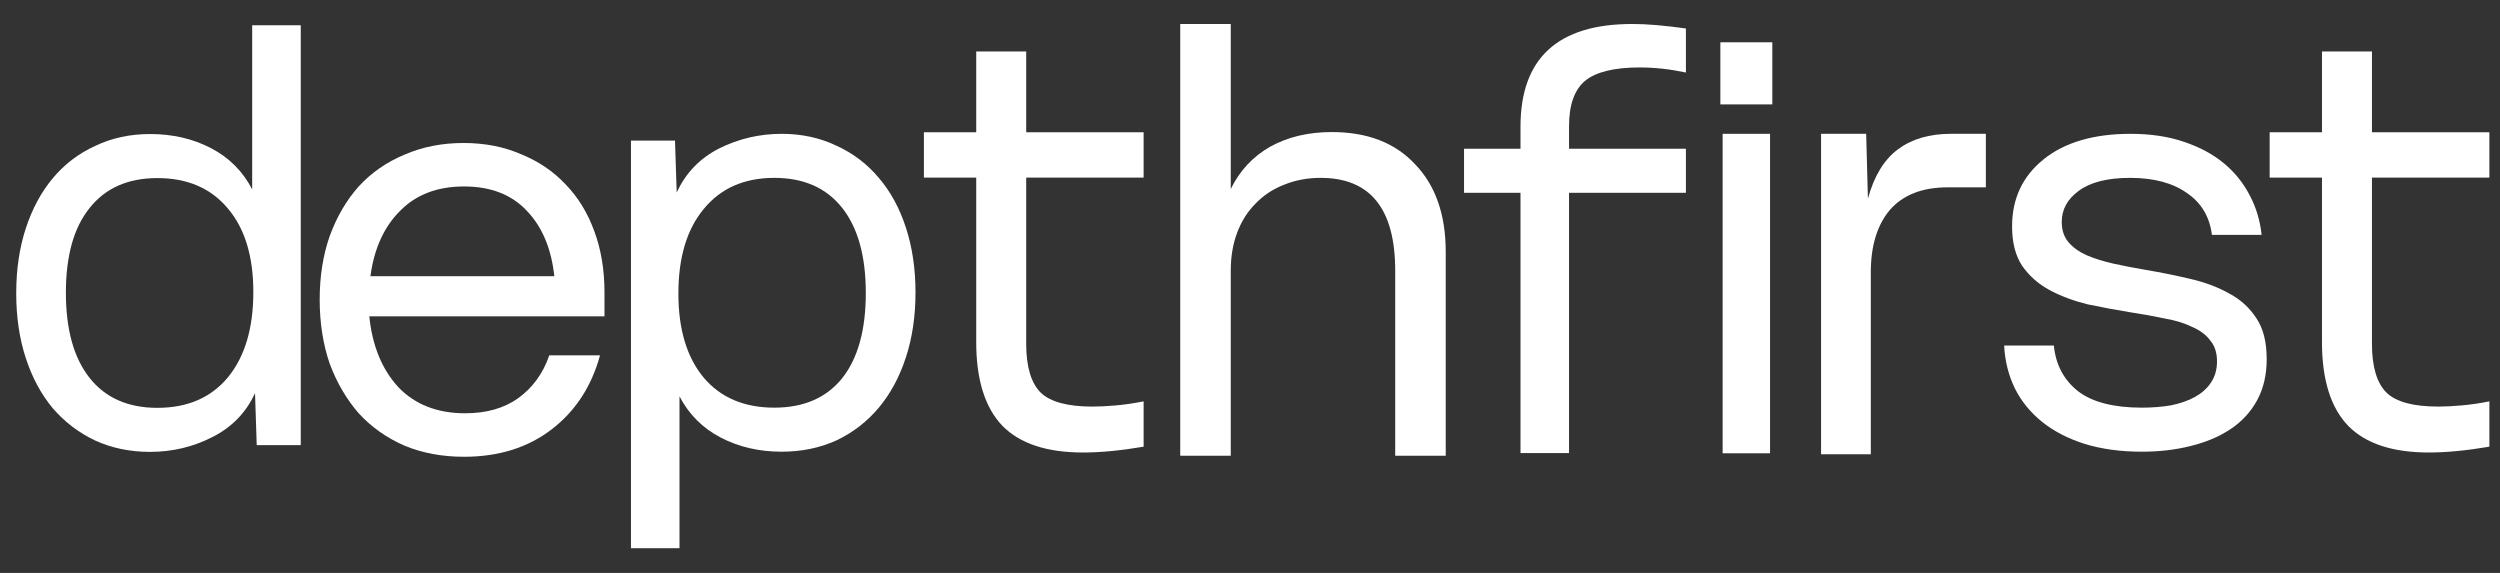 <svg width="96" height="22" viewBox="0 0 96 22" fill="none" xmlns="http://www.w3.org/2000/svg">
<rect x="0" y="0" width="96" height="22" fill="#333333" stroke="none"/>
<path d="M9.728 11.217C9.728 9.844 9.403 8.774 8.752 8.008C8.102 7.228 7.199 6.838 6.042 6.838C4.915 6.838 4.048 7.221 3.441 7.987C2.834 8.738 2.53 9.822 2.53 11.239C2.53 12.655 2.834 13.746 3.441 14.512C4.048 15.278 4.915 15.661 6.042 15.661C7.199 15.661 8.102 15.271 8.752 14.49C9.403 13.695 9.728 12.604 9.728 11.217ZM9.858 17.092L9.793 15.097C9.446 15.849 8.897 16.413 8.145 16.788C7.408 17.164 6.613 17.352 5.761 17.352C4.995 17.352 4.294 17.207 3.658 16.918C3.022 16.615 2.48 16.203 2.032 15.683C1.584 15.148 1.237 14.505 0.991 13.753C0.745 13.002 0.623 12.171 0.623 11.26C0.623 10.35 0.745 9.519 0.991 8.767C1.237 8.016 1.584 7.372 2.032 6.838C2.48 6.303 3.022 5.891 3.658 5.602C4.294 5.298 4.995 5.147 5.761 5.147C6.628 5.147 7.408 5.327 8.102 5.689C8.796 6.05 9.323 6.577 9.684 7.271V0.97H11.549V17.092H9.858Z" fill="white"/>
<path d="M12.276 11.505C12.276 10.606 12.405 9.793 12.661 9.065C12.932 8.323 13.303 7.688 13.774 7.16C14.259 6.632 14.844 6.226 15.529 5.94C16.214 5.641 16.97 5.491 17.798 5.491C18.611 5.491 19.346 5.634 20.002 5.919C20.673 6.19 21.243 6.575 21.714 7.075C22.199 7.574 22.57 8.18 22.827 8.894C23.084 9.593 23.212 10.37 23.212 11.226V12.147H14.181C14.295 13.274 14.666 14.18 15.294 14.865C15.936 15.535 16.792 15.87 17.862 15.87C18.675 15.87 19.353 15.678 19.895 15.293C20.451 14.893 20.851 14.344 21.093 13.645H23.041C22.713 14.843 22.092 15.792 21.179 16.491C20.266 17.19 19.146 17.54 17.819 17.54C16.977 17.54 16.214 17.397 15.529 17.112C14.844 16.812 14.259 16.398 13.774 15.87C13.303 15.328 12.932 14.693 12.661 13.966C12.405 13.224 12.276 12.403 12.276 11.505ZM21.286 10.606C21.172 9.55 20.822 8.715 20.237 8.102C19.652 7.474 18.846 7.16 17.819 7.16C16.792 7.16 15.971 7.474 15.358 8.102C14.744 8.715 14.366 9.55 14.224 10.606H21.286Z" fill="white"/>
<path d="M26.05 11.275C26.05 12.648 26.375 13.724 27.025 14.505C27.676 15.271 28.579 15.654 29.735 15.654C30.862 15.654 31.73 15.278 32.337 14.527C32.944 13.761 33.247 12.669 33.247 11.253C33.247 9.837 32.944 8.745 32.337 7.979C31.73 7.213 30.862 6.83 29.735 6.83C28.579 6.83 27.676 7.228 27.025 8.023C26.375 8.803 26.05 9.887 26.05 11.275ZM25.92 5.4L25.985 7.394C26.331 6.642 26.873 6.079 27.611 5.703C28.362 5.327 29.164 5.139 30.017 5.139C30.783 5.139 31.484 5.291 32.12 5.595C32.756 5.884 33.298 6.296 33.746 6.83C34.194 7.351 34.541 7.987 34.786 8.738C35.032 9.49 35.155 10.321 35.155 11.231C35.155 12.142 35.032 12.973 34.786 13.724C34.541 14.476 34.194 15.119 33.746 15.654C33.298 16.189 32.756 16.608 32.12 16.911C31.484 17.2 30.783 17.345 30.017 17.345C29.15 17.345 28.369 17.164 27.676 16.803C26.982 16.441 26.454 15.914 26.093 15.22V21.052H24.229V5.4H25.92Z" fill="white"/>
<path d="M37.487 6.819H35.478V5.078H37.487V1.976H39.406V5.078H43.915V6.819H39.406V13.203C39.406 14.081 39.592 14.706 39.964 15.078C40.336 15.435 40.998 15.613 41.951 15.613C42.204 15.613 42.501 15.598 42.844 15.569C43.186 15.539 43.543 15.487 43.915 15.412V17.153C43.037 17.302 42.263 17.376 41.594 17.376C40.195 17.376 39.161 17.034 38.491 16.35C37.822 15.65 37.487 14.579 37.487 13.136V6.819Z" fill="white"/>
<path d="M89.164 6.819H87.155V5.078H89.164V1.976H91.083V5.078H95.592V6.819H91.083V13.203C91.083 14.081 91.269 14.706 91.641 15.078C92.013 15.435 92.675 15.613 93.628 15.613C93.881 15.613 94.178 15.598 94.52 15.569C94.863 15.539 95.22 15.487 95.592 15.412V17.153C94.714 17.302 93.94 17.376 93.27 17.376C91.872 17.376 90.838 17.034 90.168 16.35C89.498 15.65 89.164 14.579 89.164 13.136V6.819Z" fill="white"/>
<path d="M45.321 0.921H47.261V7.259C47.607 6.552 48.111 6.011 48.772 5.635C49.449 5.259 50.238 5.071 51.14 5.071C52.509 5.071 53.576 5.484 54.343 6.311C55.125 7.123 55.516 8.244 55.516 9.672V17.499H53.576V10.394C53.576 8.018 52.621 6.83 50.712 6.83C50.2 6.83 49.727 6.92 49.291 7.101C48.87 7.266 48.509 7.507 48.208 7.823C47.907 8.123 47.674 8.492 47.509 8.928C47.344 9.364 47.261 9.853 47.261 10.394V17.499H45.321V0.921Z" fill="white"/>
<path d="M58.387 7.403H56.219V5.712H58.387V4.866C58.387 2.236 59.818 0.921 62.679 0.921C62.968 0.921 63.279 0.935 63.612 0.964C63.959 0.993 64.334 1.037 64.739 1.094V2.785C64.132 2.655 63.539 2.59 62.961 2.59C61.978 2.59 61.278 2.764 60.858 3.11C60.454 3.457 60.251 4.035 60.251 4.845V5.712H64.739V7.403H60.251V17.397H58.387V7.403Z" fill="white"/>
<path d="M66.149 5.139H67.97V17.406H66.149V5.139ZM66.062 1.624H68.057V4.009H66.062V1.624Z" fill="white"/>
<path d="M78.868 13.269C78.94 14.006 79.251 14.591 79.8 15.025C80.349 15.444 81.166 15.654 82.25 15.654C82.64 15.654 83.008 15.625 83.355 15.567C83.717 15.495 84.027 15.386 84.288 15.242C84.548 15.097 84.75 14.917 84.895 14.7C85.054 14.469 85.133 14.194 85.133 13.876C85.133 13.544 85.046 13.276 84.873 13.074C84.714 12.857 84.483 12.684 84.179 12.554C83.89 12.409 83.536 12.301 83.117 12.229C82.712 12.142 82.271 12.062 81.794 11.99C81.26 11.903 80.718 11.802 80.168 11.687C79.634 11.556 79.15 11.376 78.716 11.145C78.282 10.913 77.928 10.602 77.654 10.212C77.394 9.822 77.264 9.316 77.264 8.695C77.264 7.625 77.668 6.765 78.478 6.115C79.287 5.465 80.4 5.139 81.816 5.139C82.582 5.139 83.261 5.241 83.854 5.443C84.461 5.645 84.974 5.92 85.393 6.267C85.812 6.614 86.145 7.025 86.39 7.502C86.636 7.965 86.788 8.471 86.846 9.02H84.938C84.851 8.326 84.533 7.791 83.984 7.416C83.435 7.025 82.705 6.83 81.794 6.83C80.927 6.83 80.27 6.997 79.822 7.329C79.388 7.647 79.171 8.044 79.171 8.521C79.171 8.839 79.258 9.099 79.431 9.302C79.605 9.504 79.836 9.67 80.125 9.8C80.429 9.93 80.776 10.039 81.166 10.126C81.556 10.212 81.968 10.292 82.401 10.364C82.994 10.465 83.565 10.581 84.114 10.711C84.678 10.841 85.176 11.029 85.61 11.275C86.044 11.506 86.39 11.824 86.651 12.229C86.911 12.619 87.041 13.139 87.041 13.789C87.041 14.396 86.918 14.924 86.672 15.372C86.427 15.82 86.087 16.189 85.653 16.478C85.22 16.767 84.707 16.983 84.114 17.128C83.536 17.273 82.915 17.345 82.25 17.345C81.426 17.345 80.689 17.244 80.038 17.041C79.403 16.839 78.861 16.557 78.412 16.196C77.965 15.834 77.618 15.408 77.372 14.917C77.126 14.411 76.989 13.862 76.96 13.269H78.868Z" fill="white"/>
<path d="M69.929 5.139H71.661L71.728 7.628C71.964 6.76 72.349 6.129 72.882 5.733C73.415 5.337 74.088 5.139 74.903 5.139H76.257V7.194H74.792C73.815 7.194 73.075 7.483 72.571 8.061C72.083 8.64 71.839 9.439 71.839 10.458V17.443H69.929V5.139Z" fill="white"/>
</svg>

